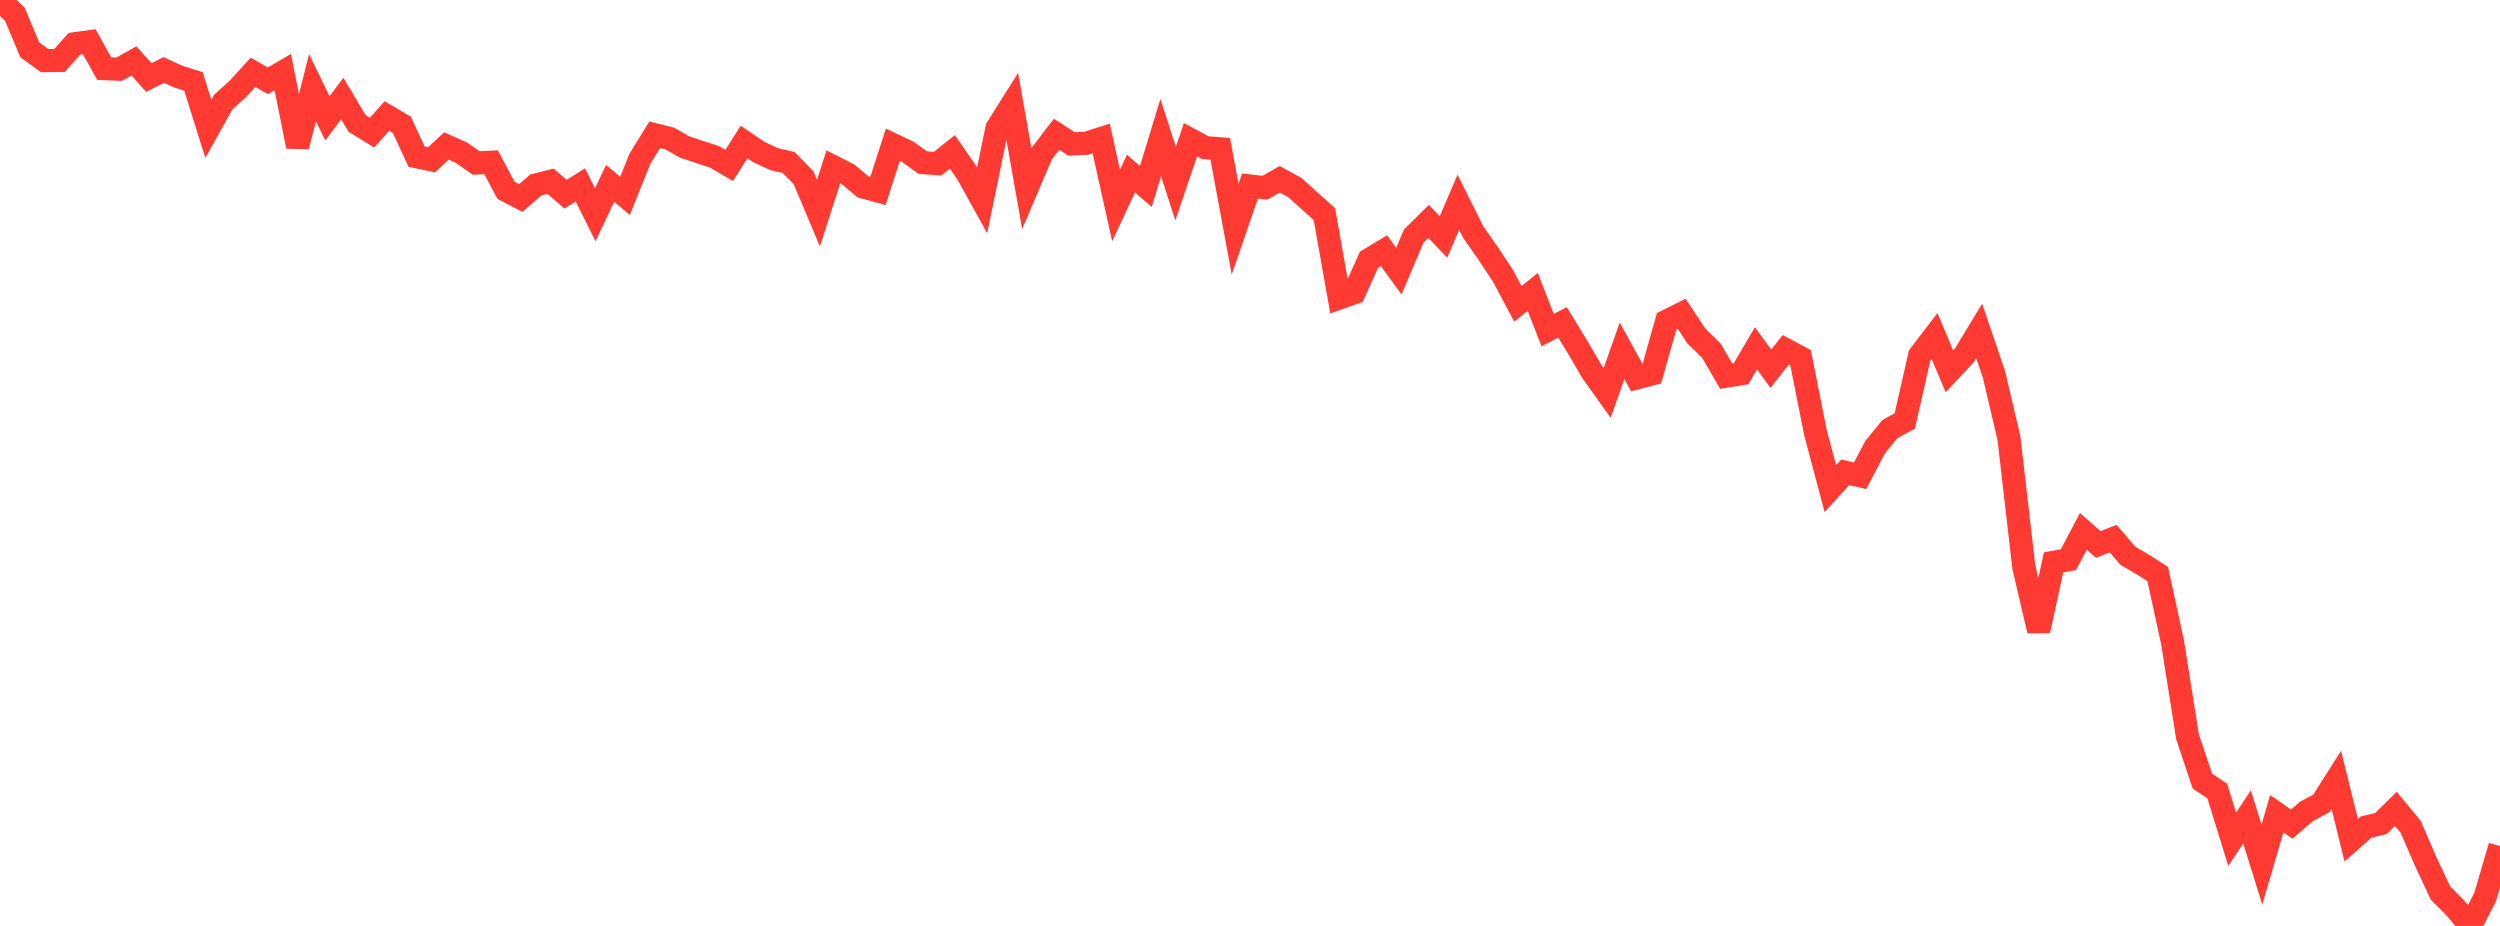 <?xml version="1.0" standalone="no"?>
<!DOCTYPE svg PUBLIC "-//W3C//DTD SVG 1.1//EN" "http://www.w3.org/Graphics/SVG/1.1/DTD/svg11.dtd">

<svg width="135" height="50" viewBox="0 0 135 50" preserveAspectRatio="none" 
  xmlns="http://www.w3.org/2000/svg"
  xmlns:xlink="http://www.w3.org/1999/xlink">


<polyline points="0.0, 0.0 0.804, 0.777 1.607, 2.691 2.411, 3.274 3.214, 3.264 4.018, 2.364 4.821, 2.254 5.625, 3.706 6.429, 3.739 7.232, 3.29 8.036, 4.187 8.839, 3.779 9.643, 4.146 10.446, 4.395 11.25, 6.956 12.054, 5.515 12.857, 4.785 13.661, 3.905 14.464, 4.365 15.268, 3.894 16.071, 7.907 16.875, 4.734 17.679, 6.39 18.482, 5.319 19.286, 6.669 20.089, 7.162 20.893, 6.264 21.696, 6.739 22.5, 8.463 23.304, 8.63 24.107, 7.883 24.911, 8.245 25.714, 8.802 26.518, 8.76 27.321, 10.276 28.125, 10.693 28.929, 9.991 29.732, 9.79 30.536, 10.49 31.339, 9.986 32.143, 11.598 32.946, 9.905 33.75, 10.576 34.554, 8.575 35.357, 7.277 36.161, 7.478 36.964, 7.937 37.768, 8.203 38.571, 8.467 39.375, 8.935 40.179, 7.667 40.982, 8.212 41.786, 8.59 42.589, 8.776 43.393, 9.602 44.196, 11.512 45.0, 9.011 45.804, 9.421 46.607, 10.096 47.411, 10.312 48.214, 7.814 49.018, 8.196 49.821, 8.778 50.625, 8.841 51.429, 8.2 52.232, 9.365 53.036, 10.817 53.839, 6.918 54.643, 5.641 55.446, 10.188 56.25, 8.3 57.054, 7.251 57.857, 7.774 58.661, 7.737 59.464, 7.48 60.268, 11.099 61.071, 9.372 61.875, 10.072 62.679, 7.431 63.482, 9.915 64.286, 7.546 65.089, 7.975 65.893, 8.035 66.696, 12.379 67.5, 10.045 68.304, 10.139 69.107, 9.682 69.911, 10.122 70.714, 10.845 71.518, 11.566 72.321, 16.091 73.125, 15.803 73.929, 14.02 74.732, 13.537 75.536, 14.641 76.339, 12.751 77.143, 11.956 77.946, 12.8 78.75, 10.922 79.554, 12.536 80.357, 13.681 81.161, 14.897 81.964, 16.408 82.768, 15.76 83.571, 17.825 84.375, 17.409 85.179, 18.726 85.982, 20.096 86.786, 21.223 87.589, 18.942 88.393, 20.404 89.196, 20.193 90.0, 17.341 90.804, 16.938 91.607, 18.153 92.411, 18.934 93.214, 20.312 94.018, 20.181 94.821, 18.809 95.625, 19.911 96.429, 18.891 97.232, 19.32 98.036, 23.371 98.839, 26.384 99.643, 25.506 100.446, 25.692 101.25, 24.157 102.054, 23.17 102.857, 22.734 103.661, 19.193 104.464, 18.141 105.268, 20.053 106.071, 19.197 106.875, 17.87 107.679, 20.235 108.482, 23.66 109.286, 30.621 110.089, 34.062 110.893, 30.366 111.696, 30.223 112.5, 28.697 113.304, 29.402 114.107, 29.085 114.911, 30.017 115.714, 30.487 116.518, 31.002 117.321, 34.701 118.125, 39.781 118.929, 42.182 119.732, 42.717 120.536, 45.322 121.339, 44.117 122.143, 46.691 122.946, 43.942 123.75, 44.5 124.554, 43.814 125.357, 43.381 126.161, 42.112 126.964, 45.37 127.768, 44.664 128.571, 44.471 129.375, 43.681 130.179, 44.656 130.982, 46.513 131.786, 48.224 132.589, 49.032 133.393, 50.0 134.196, 48.447 135.0, 45.693" fill="none" stroke="#ff3a33" stroke-width="1.25"/>

</svg>